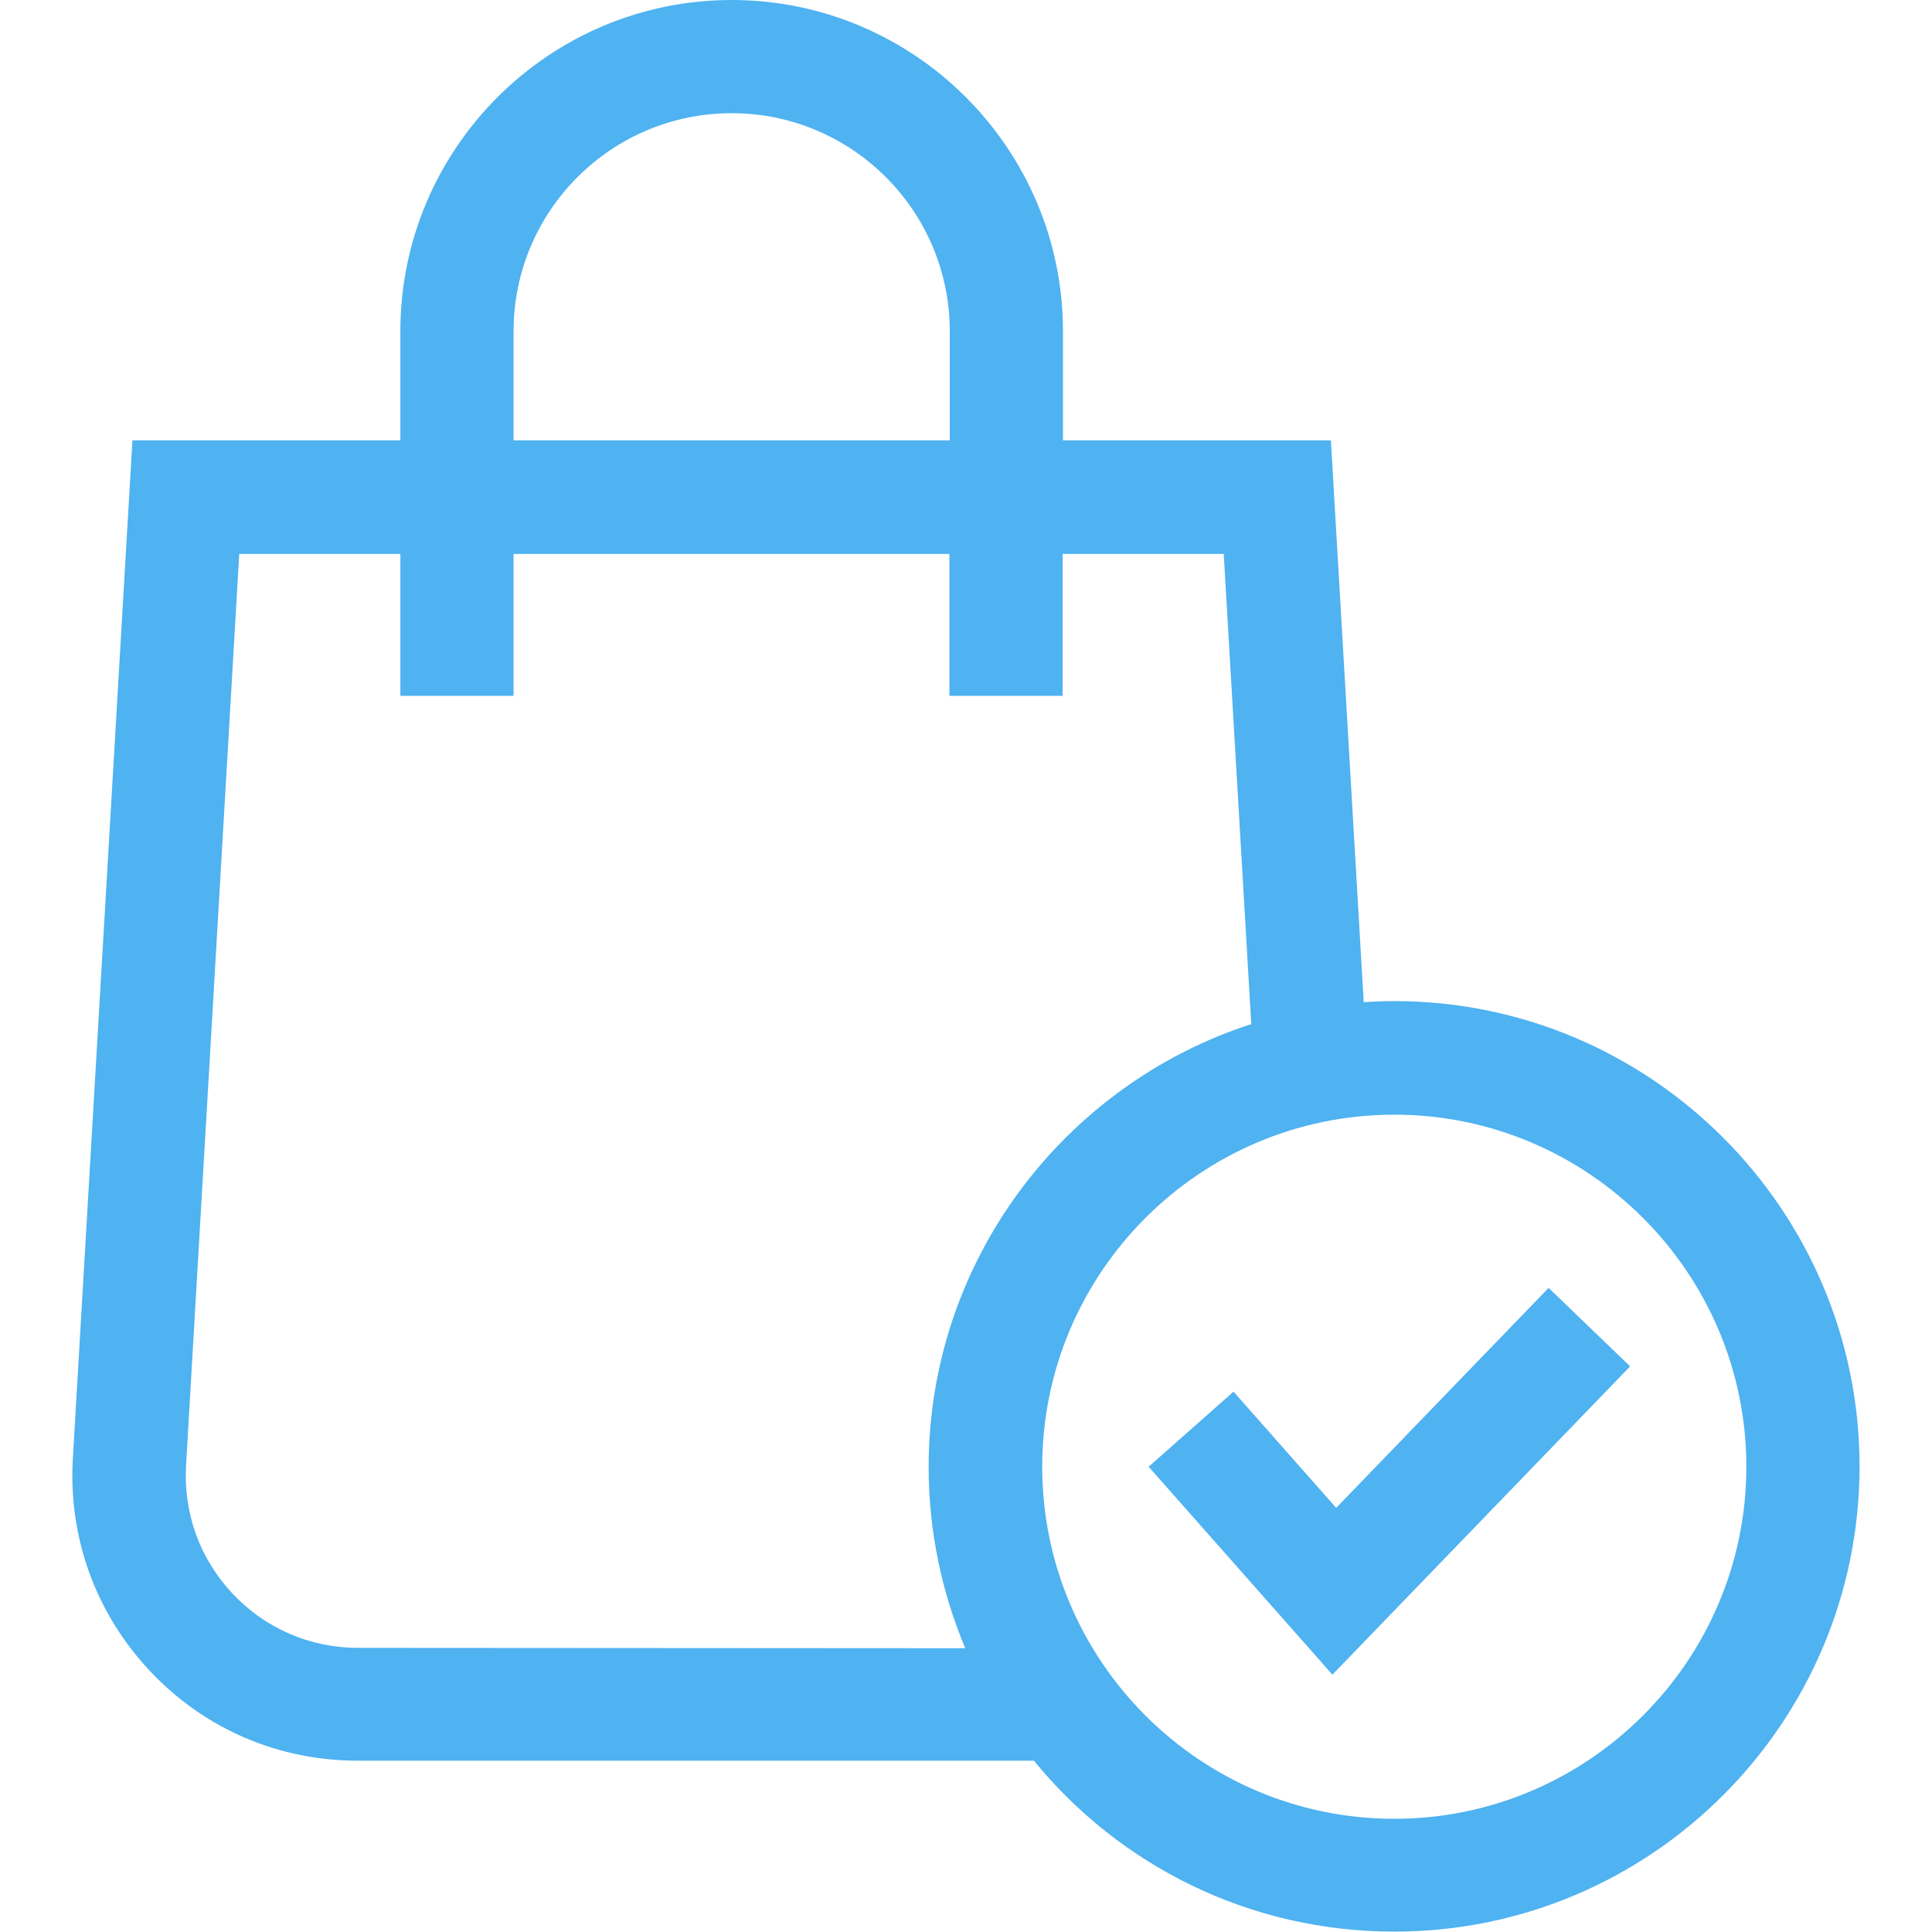 <?xml version="1.0" encoding="utf-8"?>
<!-- Generator: Adobe Illustrator 23.0.6, SVG Export Plug-In . SVG Version: 6.00 Build 0)  -->
<svg version="1.1" id="Layer_1" xmlns="http://www.w3.org/2000/svg" xmlns:xlink="http://www.w3.org/1999/xlink" x="0px" y="0px"
	 viewBox="0 0 512 512" style="enable-background:new 0 0 512 512;" xml:space="preserve">
<style type="text/css">
	.st0{fill:#4FB2F1;}
</style>
<g>
	<path class="st0" d="M354.1,399.6l-27.2-30.8l-22.5,19.9l48.7,55.1l78.9-81.7l-21.6-20.8L354.1,399.6z"/>
	<path class="st0" d="M369.5,265.3c-2.7,0-5.4,0.1-8.1,0.3l-8.7-148.9h-71V87.8c0-48.4-39.4-87.8-87.8-87.8s-87.8,39.4-87.8,87.8
		v28.9h-71L19.3,386.6c-1.2,21,6.1,41,20.5,56.3s34,23.7,55,23.7H274c22.6,27.7,57,45.3,95.5,45.3c68,0,123.3-55.3,123.3-123.3
		C492.8,320.7,437.5,265.3,369.5,265.3z M136.1,87.8c0-31.9,25.9-57.8,57.8-57.8s57.8,25.9,57.8,57.8v28.9H136.1V87.8z M94.9,436.7
		c-12.7,0-24.5-5.1-33.2-14.3s-13.1-21.3-12.4-34l14.1-241.6h42.7v37.6h30v-37.6h115.5v37.6h30v-37.6h42.7l7.3,124.6
		c-49.5,16-85.5,62.6-85.5,117.4c0,17,3.5,33.2,9.7,48L94.9,436.7L94.9,436.7z M369.5,482c-51.5,0-93.3-41.9-93.3-93.3
		c0-51.5,41.9-93.3,93.3-93.3s93.3,41.9,93.3,93.3S420.9,482,369.5,482z"/>
</g>
</svg>
